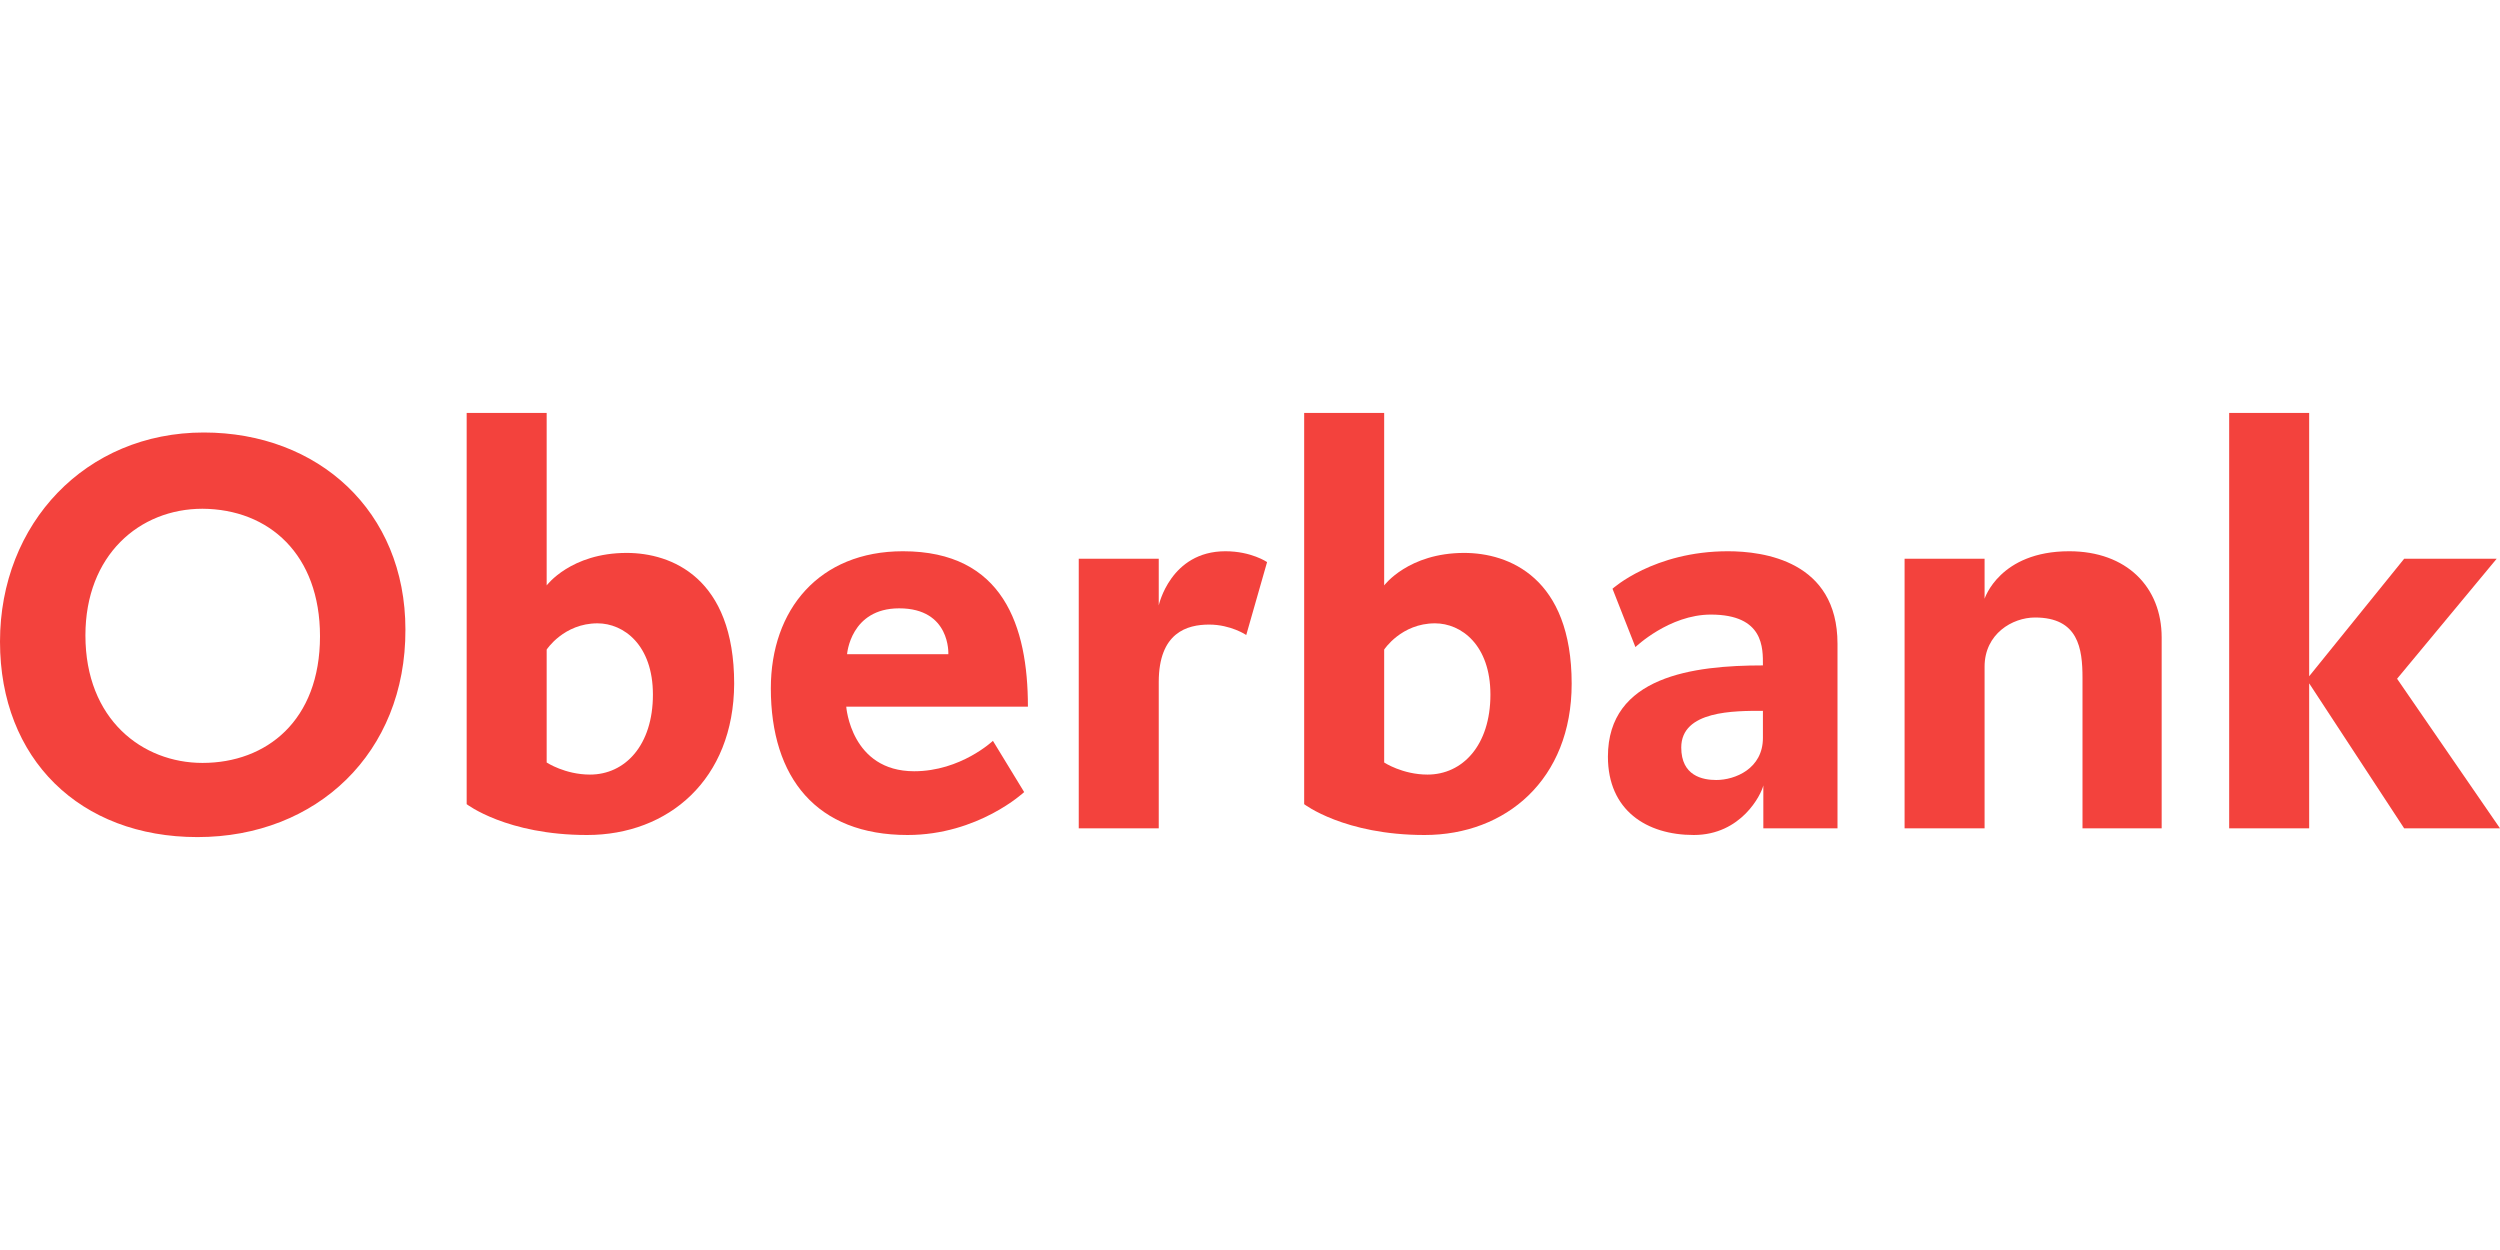 <?xml version="1.0" encoding="utf-8"?>
<svg version="1.1" xmlns="http://www.w3.org/2000/svg" xmlns:xlink="http://www.w3.org/1999/xlink" x="0px" y="0px" width="60px" height="30px" viewBox="0 0 60 30" style="enable-background:new 0 0 60 30;" preserveAspectRatio="xMidYMid meet" xml:space="preserve">
<style type="text/css">
	.st0{fill:#F3423D;}
</style>
<g>
	<path class="st0" d="M9.73,15.11c0-2.85-2.1-4.73-4.84-4.73C2.06,10.38,0,12.56,0,15.4c0,2.82,1.92,4.69,4.74,4.69
		C7.6,20.09,9.74,18.07,9.73,15.11L9.73,15.11L9.73,15.11z M7.68,15.27c0,2.03-1.29,3.04-2.82,3.04c-1.44,0-2.81-1.04-2.81-3.06
		c0-1.93,1.3-3.04,2.81-3.04C6.46,12.22,7.68,13.31,7.68,15.27z"/>
	<path class="st0" d="M17.62,16.41c0-2.55-1.51-3.14-2.58-3.14c-1.34,0-1.92,0.78-1.92,0.78V9.91H11.2v9.39c0,0,0.96,0.74,2.89,0.74
		C16.04,20.04,17.61,18.71,17.62,16.41L17.62,16.41z M15.67,16.67c0,1.22-0.67,1.92-1.51,1.92c-0.6,0-1.04-0.29-1.04-0.29v-2.71
		c0,0,0.41-0.63,1.22-0.63C14.97,14.96,15.67,15.48,15.67,16.67L15.67,16.67z"/>
	<path class="st0" d="M24.67,16.96c0-1.93-0.59-3.73-3-3.73c-2.01,0-3.17,1.4-3.17,3.29c0,2.15,1.1,3.52,3.28,3.52
		c1.7,0,2.8-1.03,2.8-1.03l-0.75-1.23c0,0-0.77,0.73-1.89,0.73c-1.52,0-1.63-1.55-1.63-1.55H24.67z M22.76,15.7h-2.43
		c0,0,0.08-1.1,1.25-1.1C22.82,14.6,22.76,15.7,22.76,15.7z"/>
	<path class="st0" d="M30.41,13.49c0,0-0.38-0.26-1-0.26c-1.32,0-1.6,1.3-1.6,1.3v-1.12h-1.92v6.47h1.92v-3.51
		c0-1.19,0.68-1.38,1.21-1.38c0.52,0,0.89,0.25,0.89,0.25L30.41,13.49L30.41,13.49z"/>
	<path class="st0" d="M37.72,16.41c0-2.55-1.51-3.14-2.58-3.14c-1.34,0-1.92,0.78-1.92,0.78V9.91H31.3v9.39c0,0,0.96,0.74,2.89,0.74
		C36.14,20.04,37.72,18.71,37.72,16.41L37.72,16.41z M35.77,16.67c0,1.22-0.67,1.92-1.51,1.92c-0.6,0-1.04-0.29-1.04-0.29v-2.71
		c0,0,0.41-0.63,1.22-0.63C35.07,14.96,35.77,15.48,35.77,16.67L35.77,16.67z"/>
	<path class="st0" d="M44.1,19.88v-4.43c0-1.99-1.78-2.22-2.63-2.22c-1.78,0-2.77,0.9-2.77,0.9l0.55,1.4c0,0,0.81-0.78,1.81-0.78
		c1.28,0,1.25,0.81,1.25,1.22c-1.67,0-3.72,0.26-3.72,2.19c0,1.29,0.93,1.88,2.06,1.88c1.14,0,1.62-0.97,1.67-1.19v1.03H44.1
		L44.1,19.88L44.1,19.88z M42.31,17.71c0,0.74-0.67,1.01-1.12,1.01c-0.33,0-0.84-0.1-0.84-0.78c0-0.89,1.28-0.88,1.96-0.88V17.71
		L42.31,17.71L42.31,17.71z"/>
	<path class="st0" d="M51.88,19.88V15.3c0-1.21-0.84-2.07-2.22-2.07c-1.67,0-2.03,1.14-2.03,1.14v-0.96h-1.92v6.47h1.92V16
		c0-0.79,0.67-1.18,1.21-1.18c1.04,0,1.14,0.74,1.14,1.45v3.61H51.88L51.88,19.88z"/>
	<polygon class="st0" points="60,19.88 57.53,16.29 59.92,13.41 57.7,13.41 55.42,16.23 55.42,9.91 53.5,9.91 53.5,19.88 
		55.42,19.88 55.42,16.4 57.7,19.88 	"/>
</g>
</svg>
